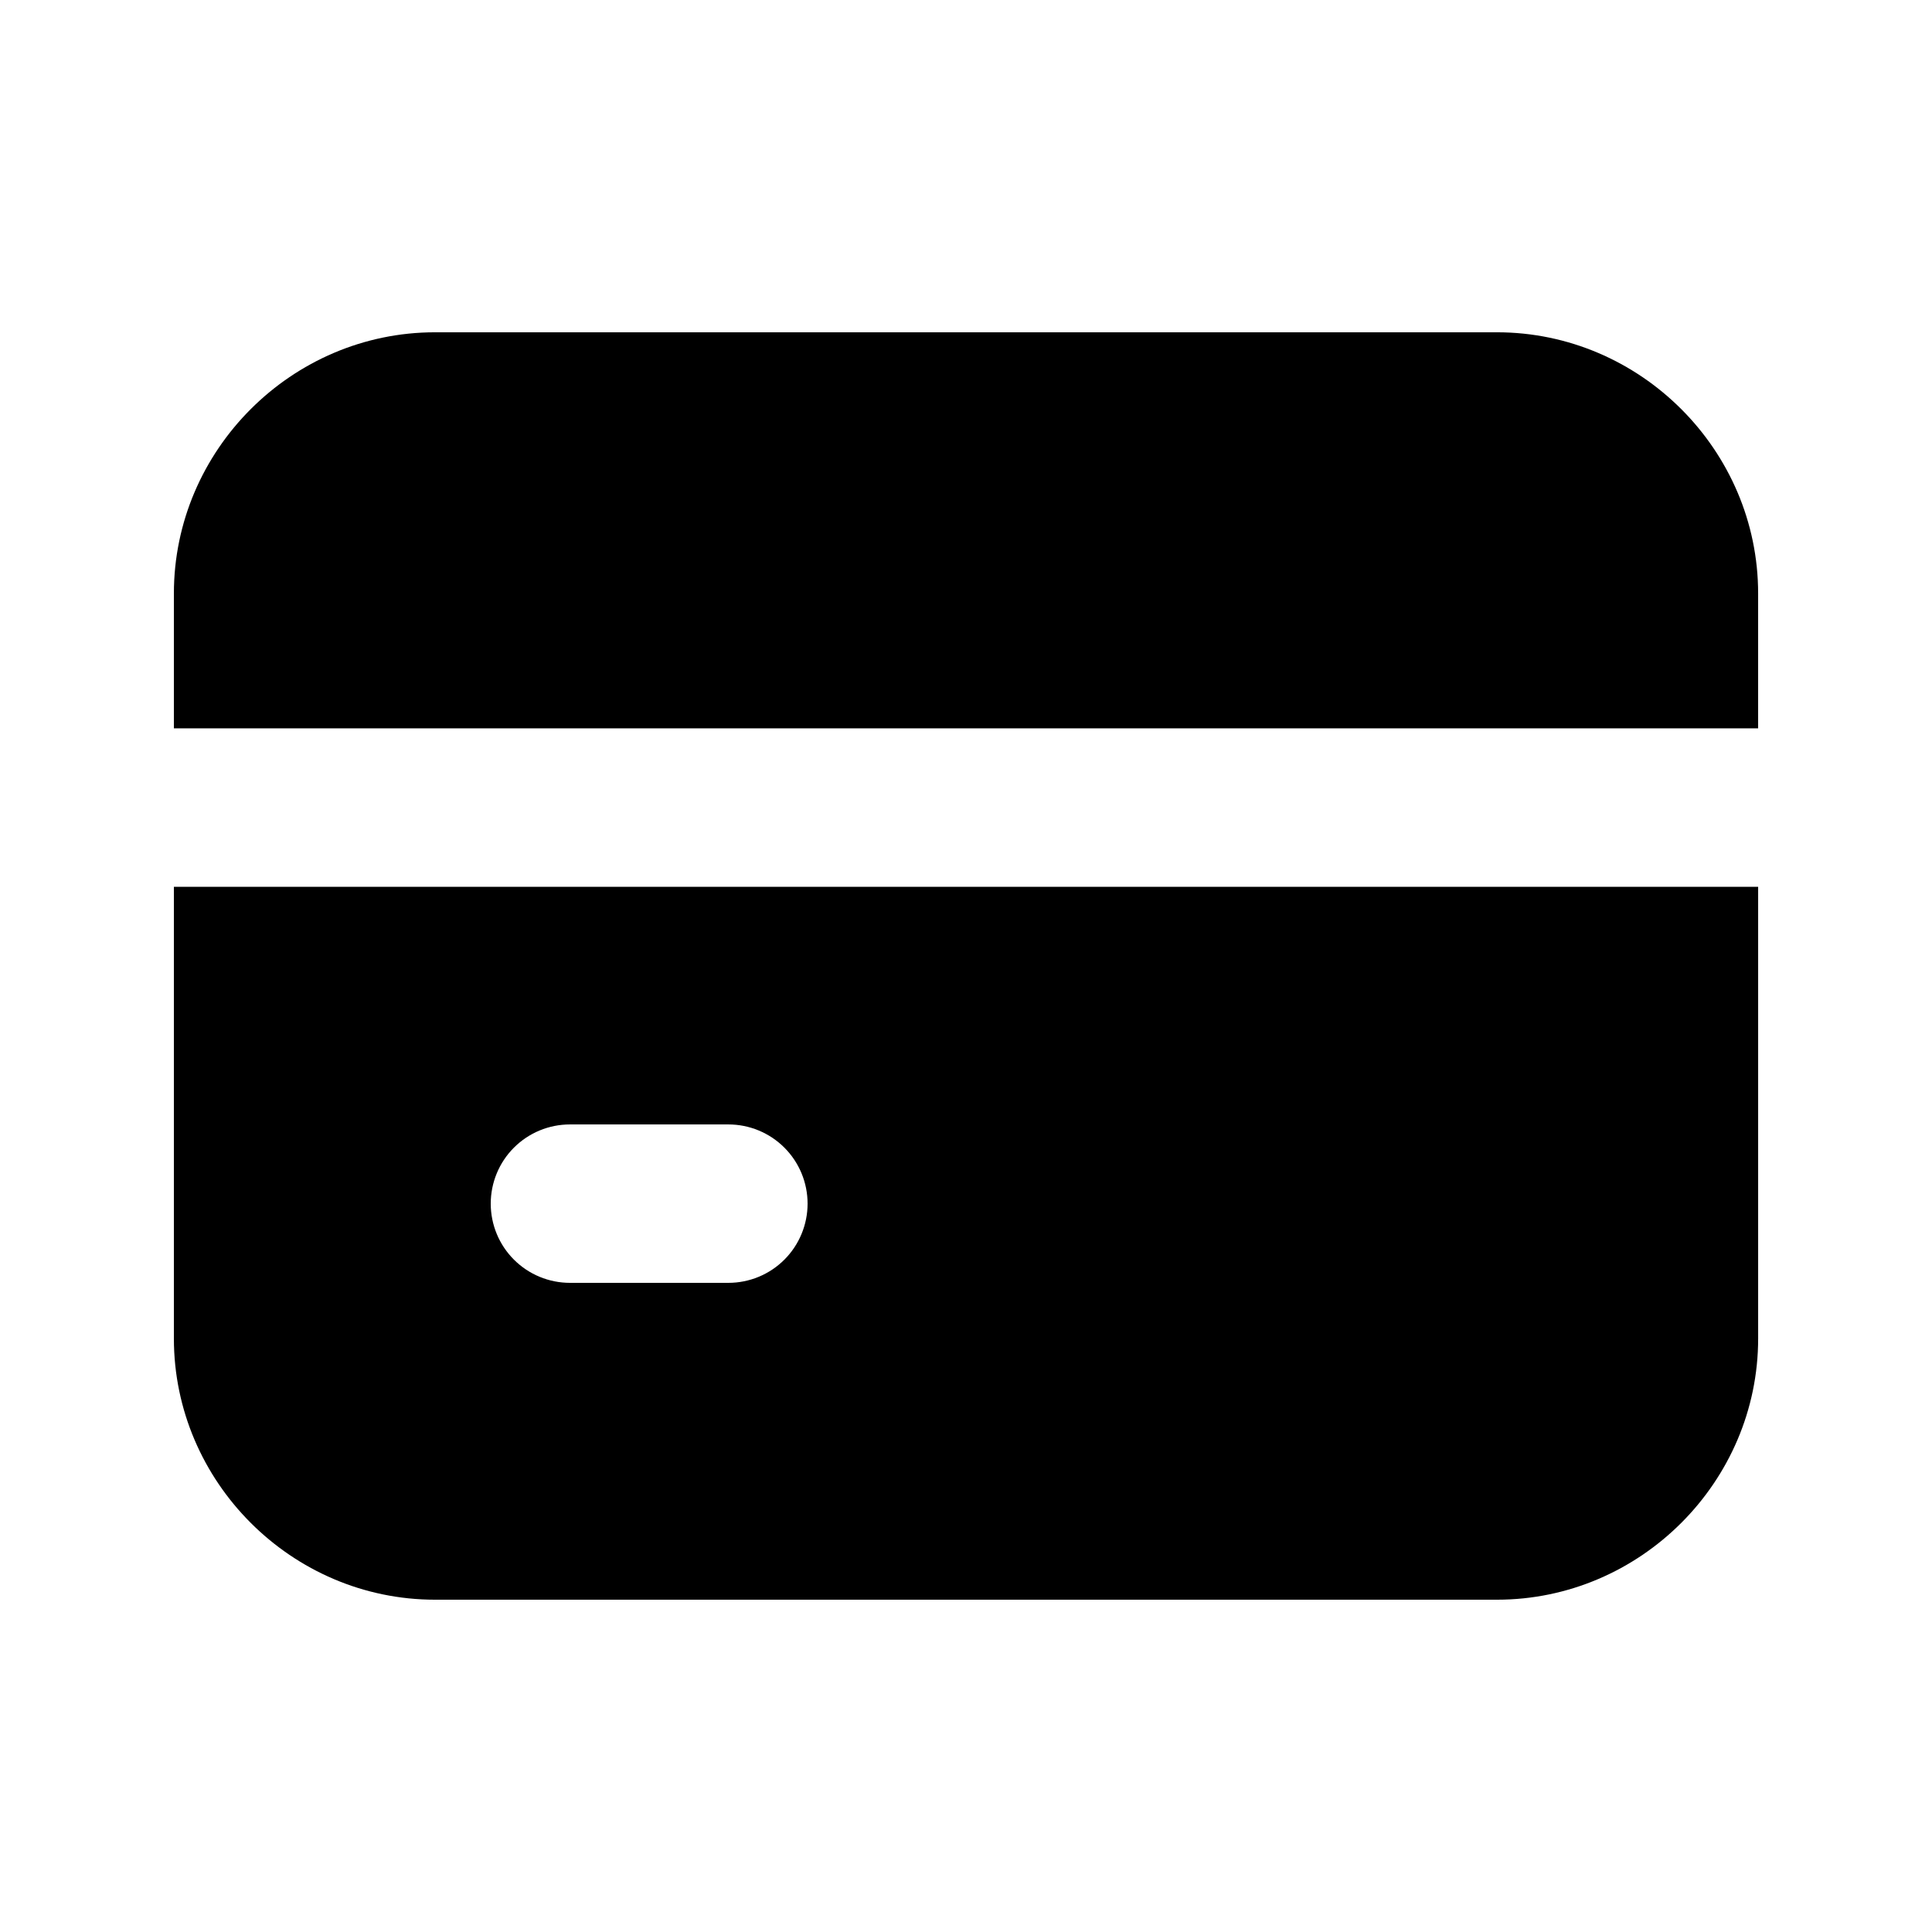 <?xml version="1.0" encoding="UTF-8"?>
<!-- Uploaded to: ICON Repo, www.iconrepo.com, Generator: ICON Repo Mixer Tools -->
<svg fill="#000000" width="800px" height="800px" version="1.1" viewBox="144 144 512 512" xmlns="http://www.w3.org/2000/svg">
 <path d="m259.29 232.06c-37.973 0-69.207 31.234-69.207 69.207v35.754h419.84v-35.754c0-37.973-31.234-69.207-69.207-69.207zm-69.207 146.95v119.72c0 37.973 31.234 69.207 69.207 69.207h281.43c37.973 0 69.207-31.234 69.207-69.207v-119.72zm104.96 62.977h41.984c5.566 0 10.906 2.211 14.844 6.148 3.934 3.934 6.148 9.273 6.148 14.844 0 5.566-2.215 10.906-6.148 14.84-3.938 3.938-9.277 6.148-14.844 6.148h-41.984c-5.566 0-10.906-2.211-14.844-6.148-3.938-3.934-6.148-9.273-6.148-14.84 0-5.57 2.211-10.91 6.148-14.844 3.938-3.938 9.277-6.148 14.844-6.148z"/>
</svg>